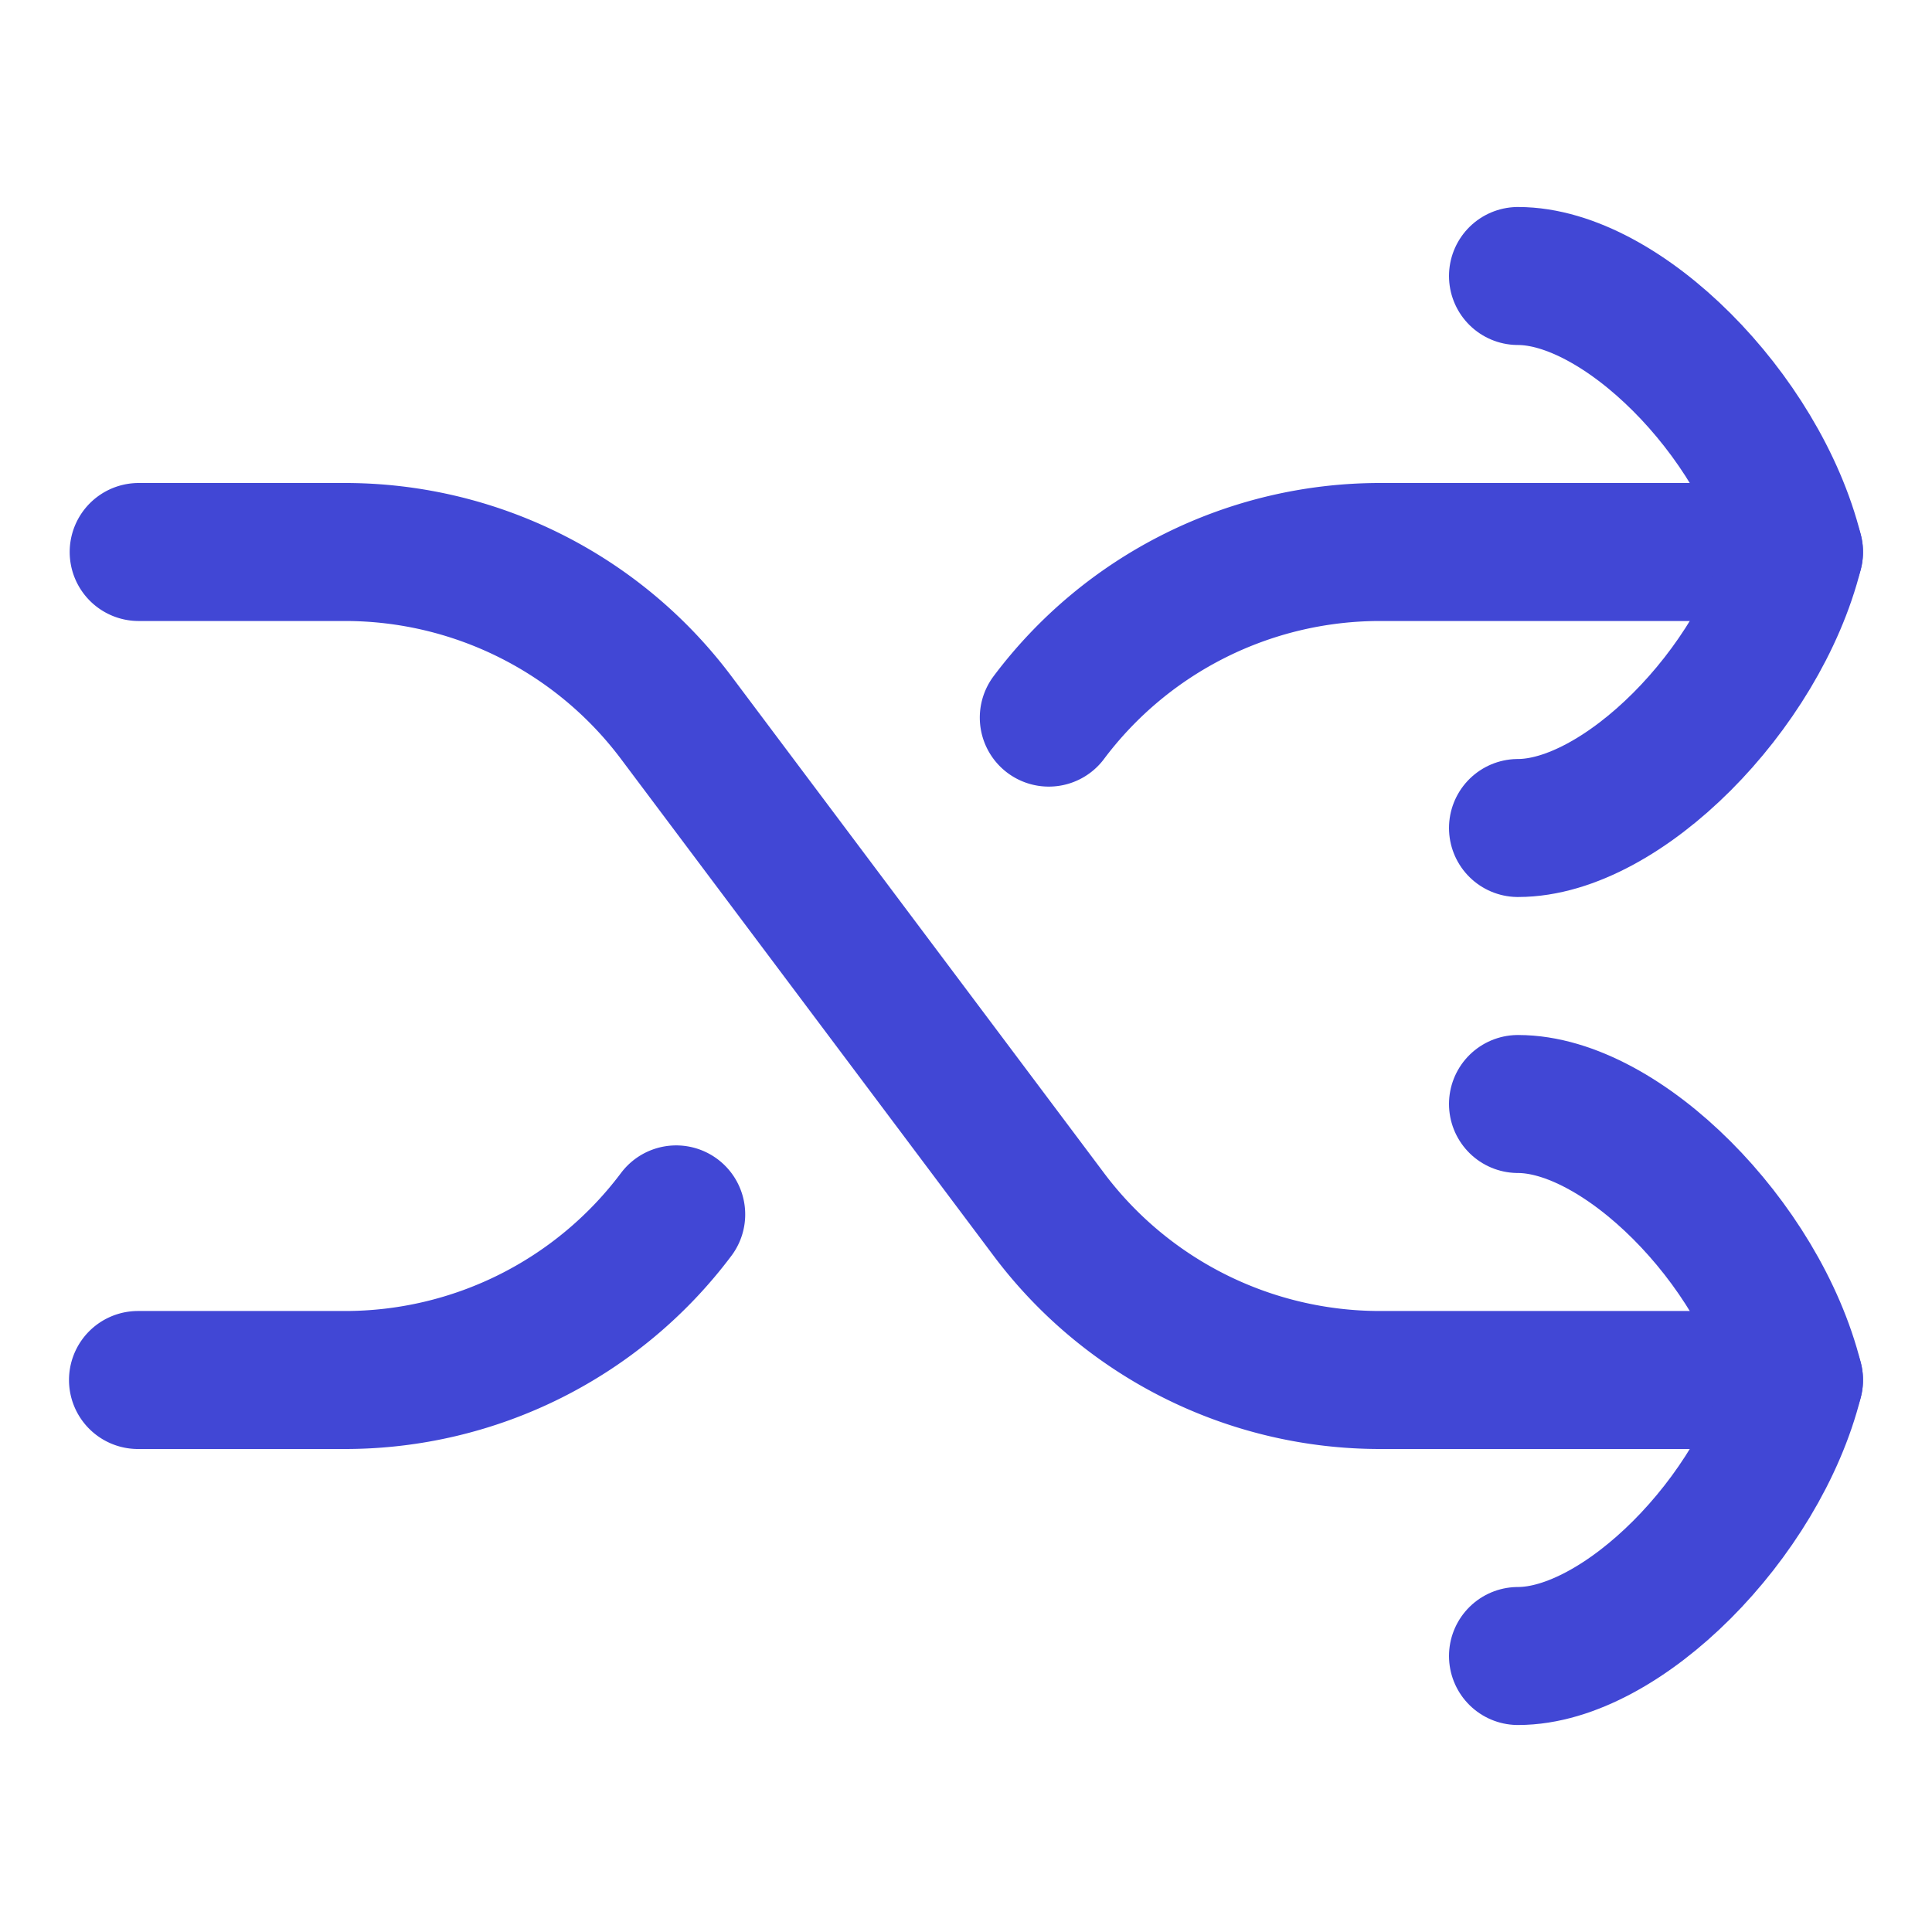 <svg xmlns="http://www.w3.org/2000/svg" width="1em" height="1em" viewBox="0 0 14 14"><g fill="none" stroke="#4147d5" stroke-linecap="round" stroke-linejoin="round"><path d="M1.005 4H2.5a3 3 0 0 1 2.4 1.2l2.7 3.6A3 3 0 0 0 10 10h3M7.6 5.2A3 3 0 0 1 10 4h3M1 10h1.5a3 3 0 0 0 2.4-1.2"/><path d="M11 2c.75 0 1.75 1 2 2c-.25 1-1.25 2-2 2m0 2c.75 0 1.75 1 2 2c-.25 1-1.25 2-2 2"/></g></svg>
